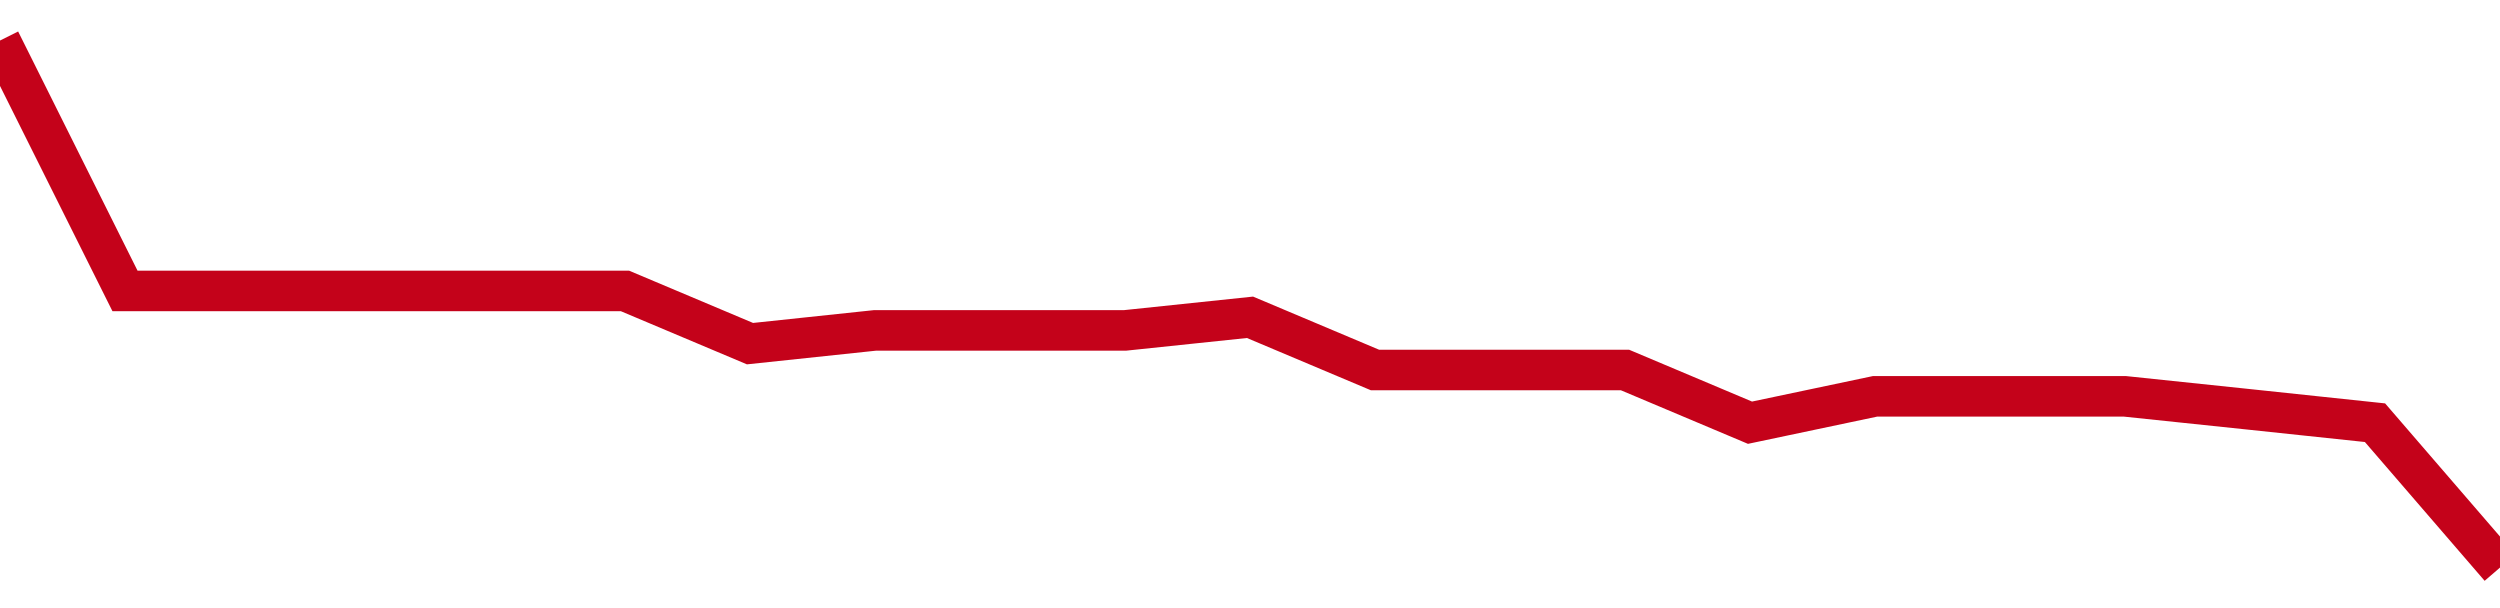 <!-- Generated with https://github.com/jxxe/sparkline/ --><svg viewBox="0 0 185 45" class="sparkline" xmlns="http://www.w3.org/2000/svg"><path class="sparkline--fill" d="M 0 3 L 0 3 L 9.25 21.53 L 18.5 21.53 L 27.75 21.53 L 37 21.53 L 46.25 21.53 L 55.5 25.43 L 64.75 24.45 L 74 24.45 L 83.25 24.45 L 92.5 23.48 L 101.75 27.38 L 111 27.38 L 120.25 27.38 L 129.5 31.28 L 138.75 29.33 L 148 29.33 L 157.25 29.33 L 166.5 30.3 L 175.75 31.28 L 185 42 V 45 L 0 45 Z" stroke="none" fill="none" ></path><path class="sparkline--line" d="M 0 3 L 0 3 L 9.25 21.53 L 18.5 21.53 L 27.75 21.53 L 37 21.53 L 46.25 21.53 L 55.5 25.43 L 64.75 24.45 L 74 24.45 L 83.25 24.45 L 92.5 23.48 L 101.75 27.38 L 111 27.38 L 120.25 27.38 L 129.5 31.28 L 138.75 29.33 L 148 29.33 L 157.25 29.33 L 166.5 30.3 L 175.75 31.28 L 185 42" fill="none" stroke-width="3" stroke="#C4021A" ></path></svg>